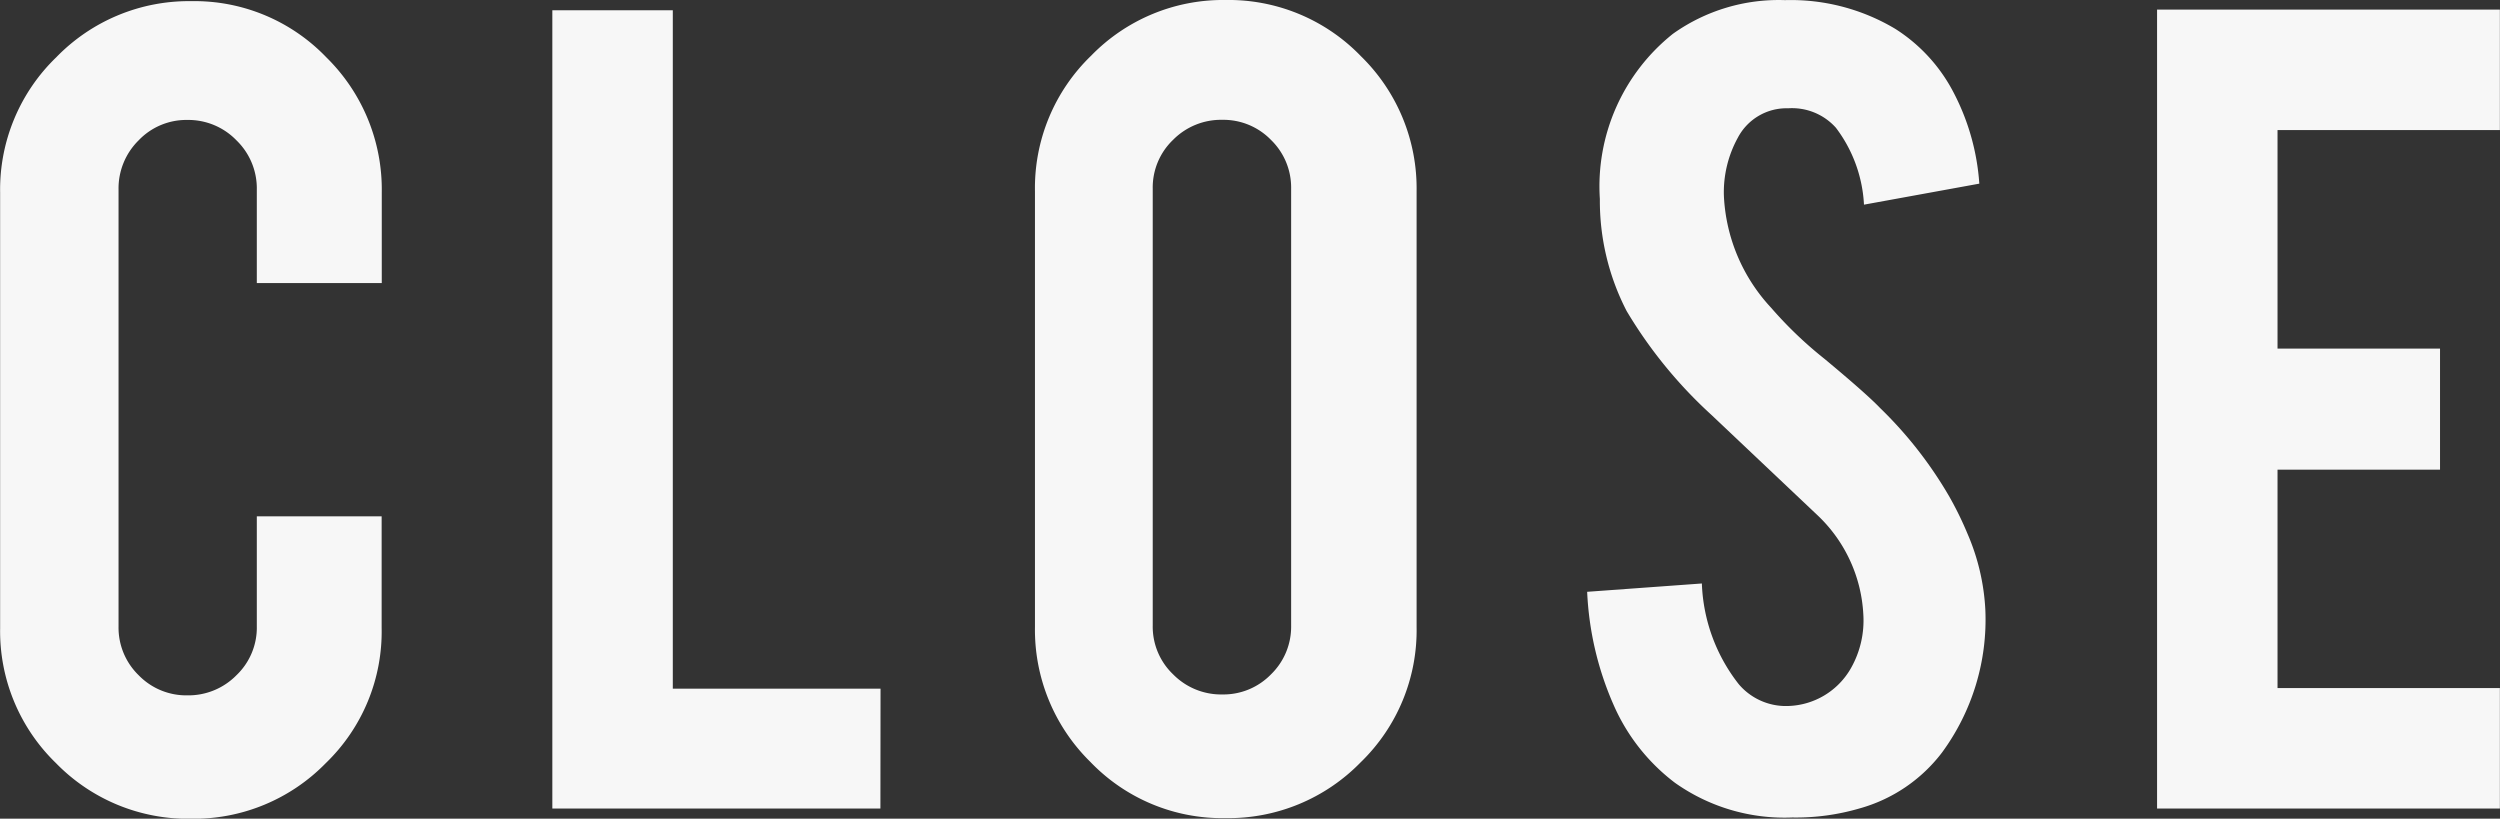 <svg xmlns="http://www.w3.org/2000/svg" width="19.508" height="6.388" viewBox="0 0 19.508 6.388">
  <rect x="0" y="0" width="19.508" height="6.388" fill="#333333" stroke="none"/>
  <path id="パス_2689" data-name="パス 2689" d="M-8.262.08A1.438,1.438,0,0,1-9.318-.355a1.433,1.433,0,0,1-.435-1.051v-3.4a1.434,1.434,0,0,1,.438-1.056A1.441,1.441,0,0,1-8.262-6.3a1.426,1.426,0,0,1,1.054.438,1.445,1.445,0,0,1,.433,1.054V-4.1H-7.75v-.731a.522.522,0,0,0-.159-.383.522.522,0,0,0-.383-.159.514.514,0,0,0-.38.159.526.526,0,0,0-.157.383v3.411a.518.518,0,0,0,.157.38.518.518,0,0,0,.38.157.526.526,0,0,0,.383-.157.514.514,0,0,0,.159-.38v-.86h.974v.87A1.426,1.426,0,0,1-7.213-.353,1.439,1.439,0,0,1-8.262.08ZM-2.884,0h-2.56V-6.229h.94V-.935h1.621ZM-.191-6.309a1.434,1.434,0,0,1,1.056.438A1.441,1.441,0,0,1,1.3-4.817v3.4A1.434,1.434,0,0,1,.863-.36,1.441,1.441,0,0,1-.191.075,1.426,1.426,0,0,1-1.245-.363a1.445,1.445,0,0,1-.433-1.054v-3.4A1.434,1.434,0,0,1-1.24-5.874,1.435,1.435,0,0,1-.191-6.309ZM.321-4.837a.518.518,0,0,0-.157-.38.518.518,0,0,0-.38-.157A.526.526,0,0,0-.6-5.218a.514.514,0,0,0-.159.38v3.411a.514.514,0,0,0,.159.38A.526.526,0,0,0-.216-.89a.518.518,0,0,0,.38-.157.518.518,0,0,0,.157-.38ZM5.738-1.551A1.752,1.752,0,0,1,5.4-.437,1.218,1.218,0,0,1,4.754,0a1.762,1.762,0,0,1-.522.07A1.478,1.478,0,0,1,3.317-.2a1.529,1.529,0,0,1-.48-.609,2.457,2.457,0,0,1-.206-.882l.895-.065a1.349,1.349,0,0,0,.288.786A.482.482,0,0,0,4.2-.8a.583.583,0,0,0,.492-.3.753.753,0,0,0,.094-.413,1.145,1.145,0,0,0-.353-.771L3.6-3.072a3.565,3.565,0,0,1-.661-.81,1.873,1.873,0,0,1-.209-.875A1.521,1.521,0,0,1,3.3-6.045a1.422,1.422,0,0,1,.875-.263,1.59,1.59,0,0,1,.86.224,1.292,1.292,0,0,1,.45.487,1.8,1.8,0,0,1,.206.721l-.9.164a1.085,1.085,0,0,0-.219-.6A.459.459,0,0,0,4.2-5.464a.429.429,0,0,0-.393.229.882.882,0,0,0-.109.457,1.373,1.373,0,0,0,.368.87,3.109,3.109,0,0,0,.418.4q.328.273.433.383a3.188,3.188,0,0,1,.537.686,2.629,2.629,0,0,1,.144.293A1.708,1.708,0,0,1,5.738-1.551ZM7.078,0V-6.234H9.753v.94H8.018v1.705H9.286v.945H8.018V-.94H9.753V0Z" transform="translate(9.754 6.309)" fill="#f7f7f7"/>
</svg>
